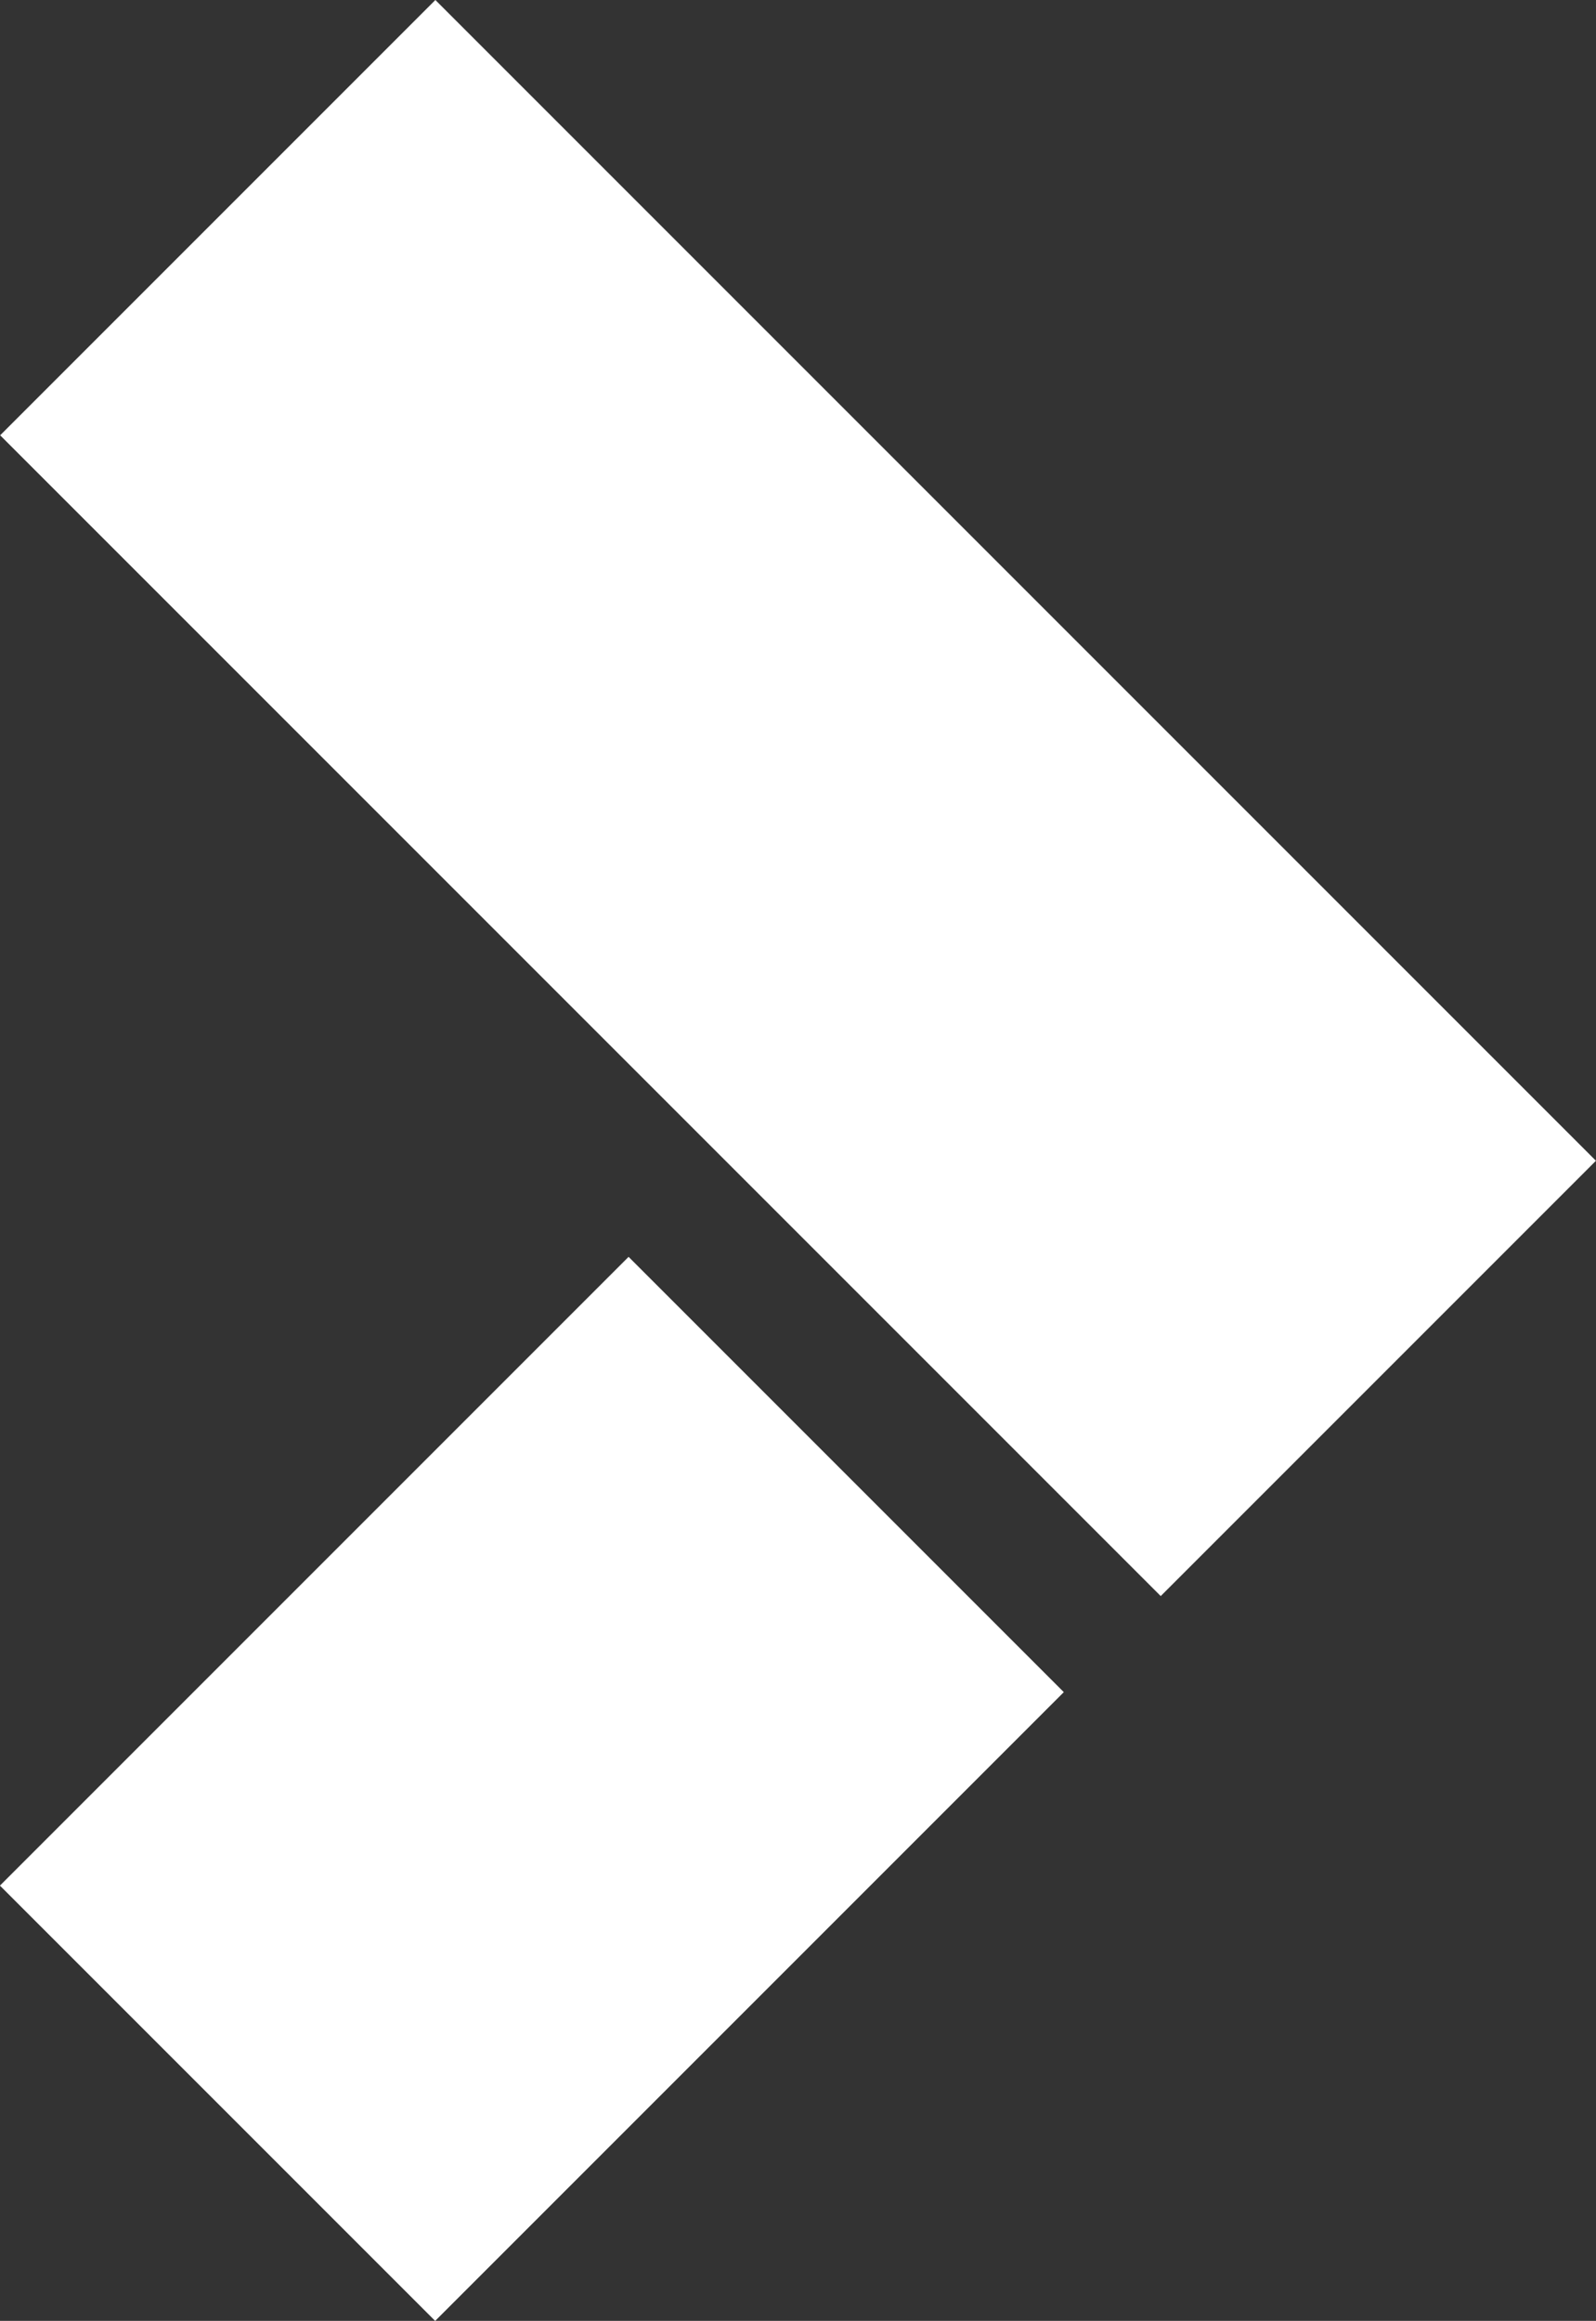 <?xml version="1.0" encoding="UTF-8"?> <svg xmlns="http://www.w3.org/2000/svg" id="Layer_1" data-name="Layer 1" viewBox="0 0 105.02 152.69"><rect x="0" y="0" width="105.02" height="152.69" fill="#333333" stroke="none"/><defs><style> .cls-1 { fill: #fff; } </style></defs><rect class="cls-1" x="32.26" y="-1.5" width="40.5" height="108" transform="translate(-21.74 52.51) rotate(-45)"></rect><rect class="cls-1" x="5.75" y="97.44" width="58.5" height="40.5" transform="translate(-72.97 59.22) rotate(-45)"></rect></svg> 